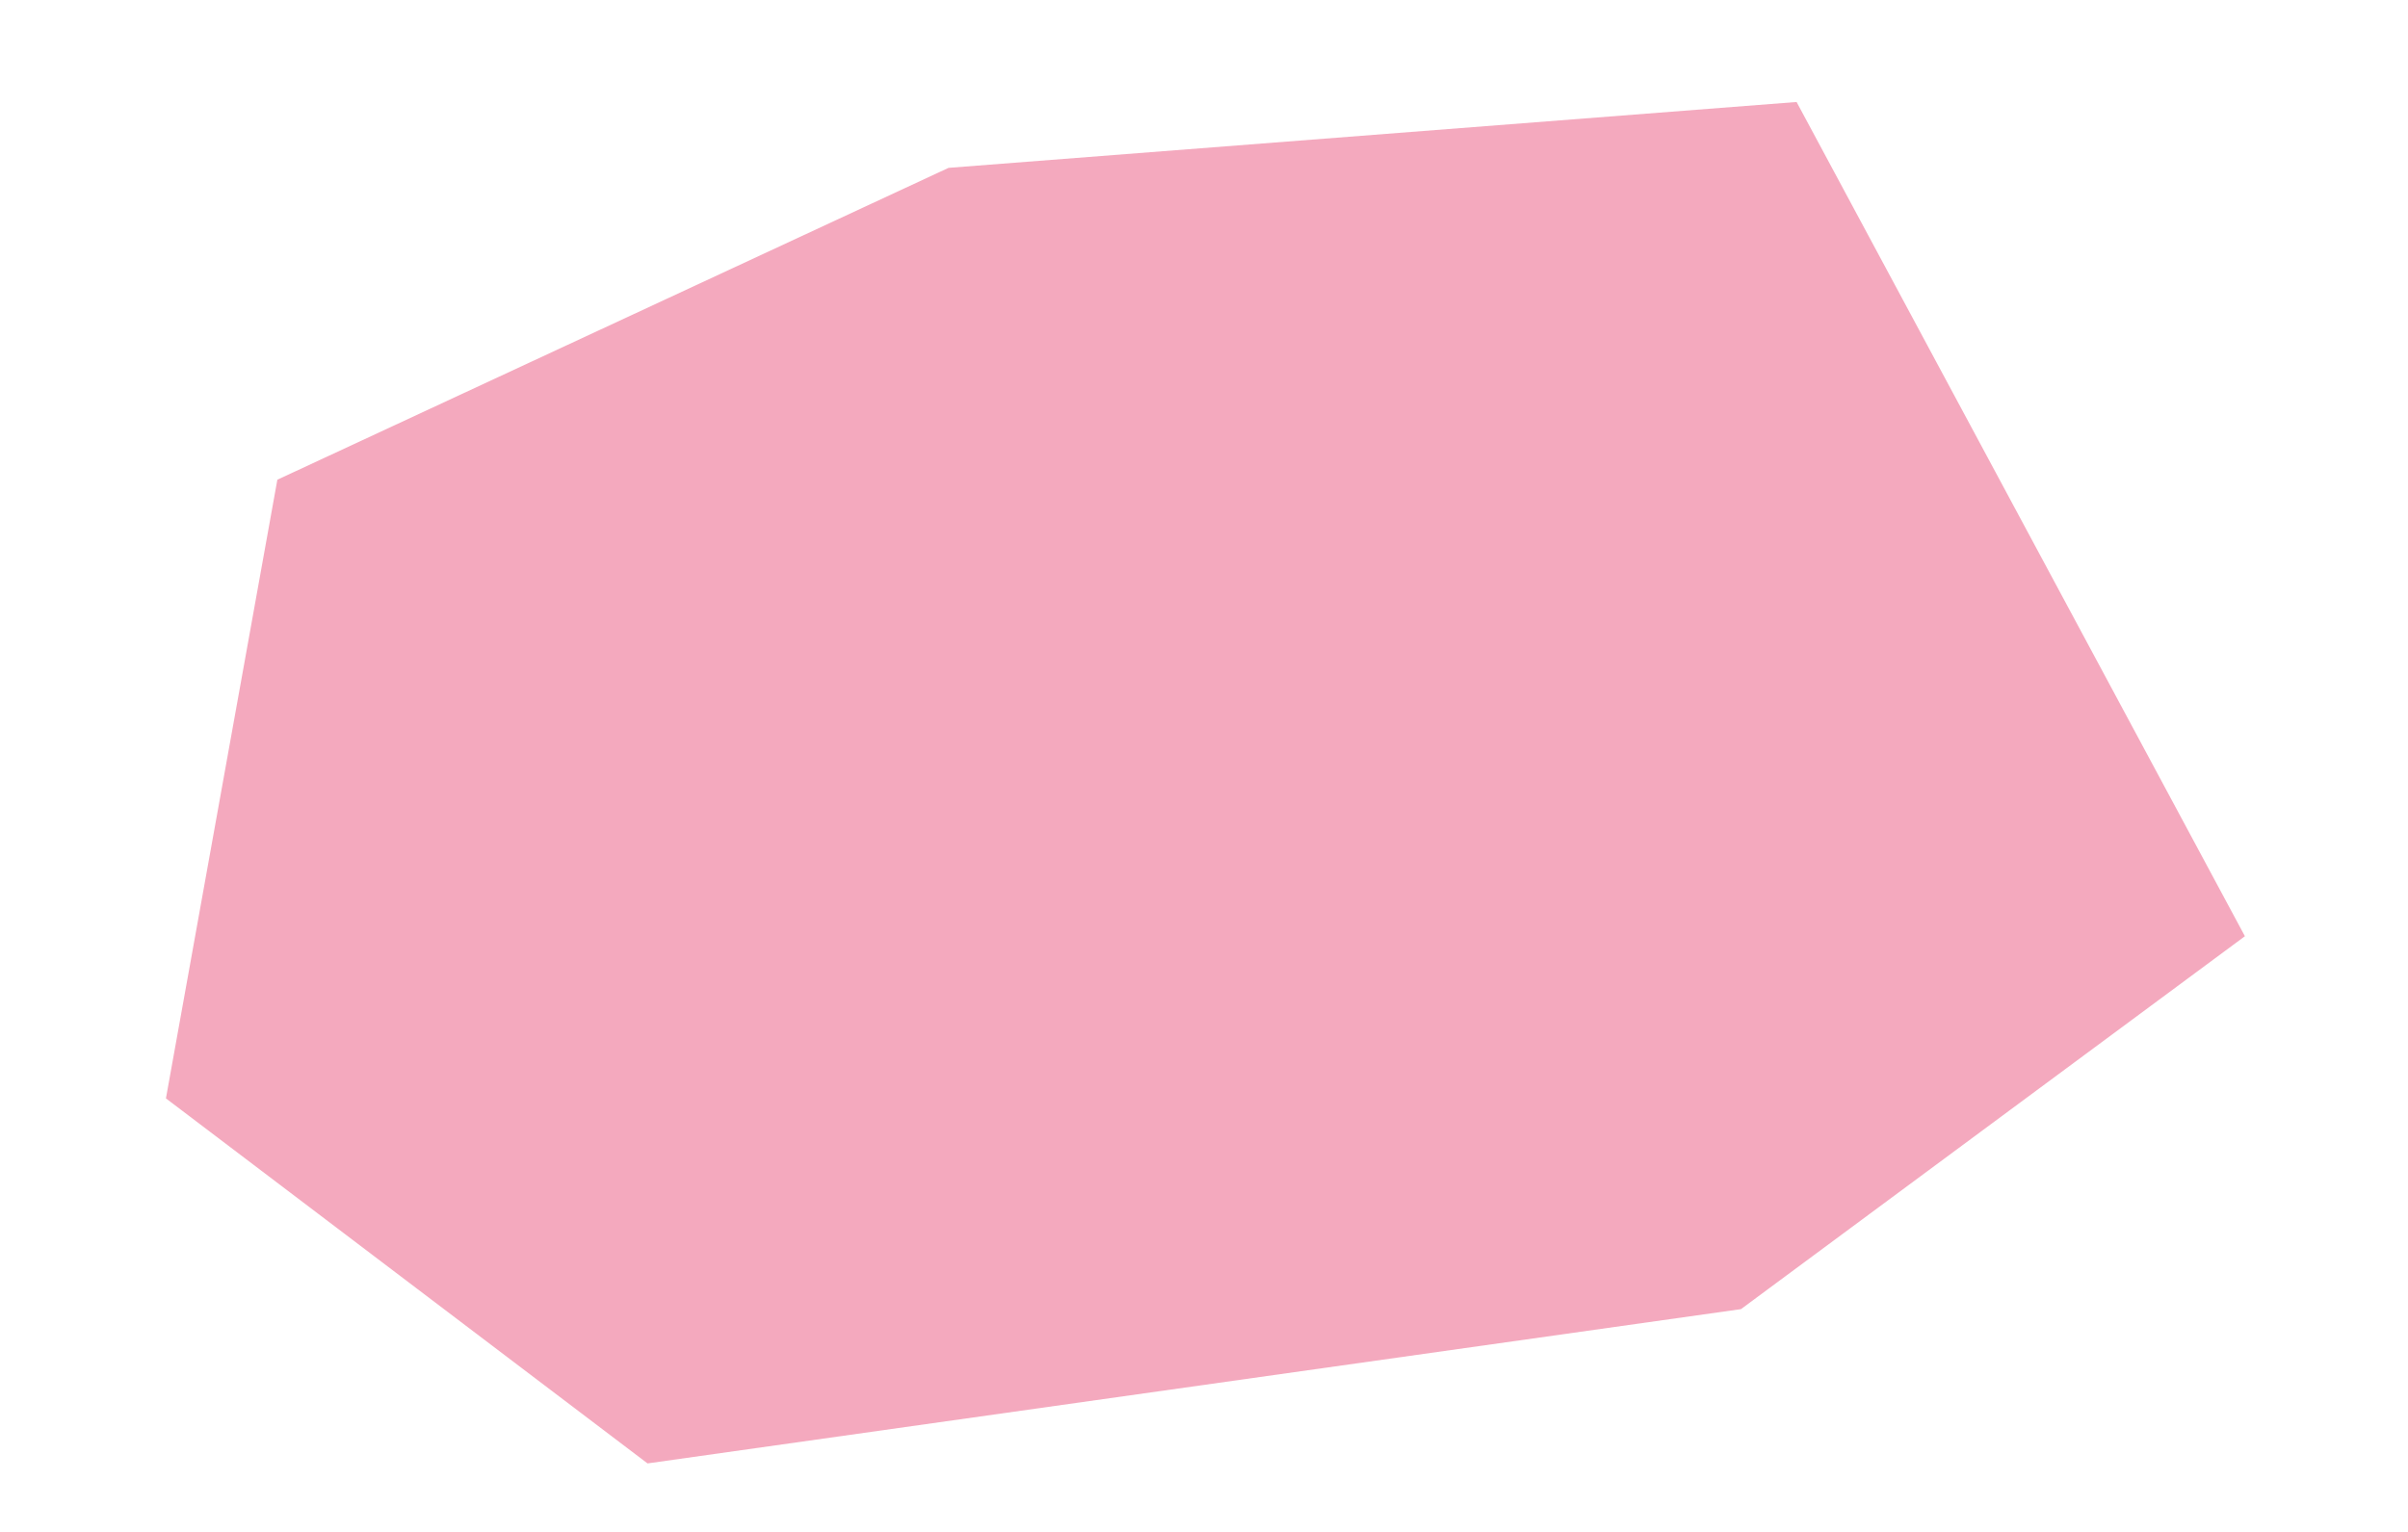 <?xml version="1.0" encoding="UTF-8"?><svg xmlns="http://www.w3.org/2000/svg" xmlns:xlink="http://www.w3.org/1999/xlink" xmlns:avocode="https://avocode.com/" id="SVGDoc6632373882380" width="11px" height="7px" version="1.1" viewBox="0 0 11 7" aria-hidden="true"><defs><linearGradient class="cerosgradient" data-cerosgradient="true" id="CerosGradient_idcf293344e" gradientUnits="userSpaceOnUse" x1="50%" y1="100%" x2="50%" y2="0%"><stop offset="0%" stop-color="#d1d1d1"/><stop offset="100%" stop-color="#d1d1d1"/></linearGradient><linearGradient/></defs><g><g><path d="M8.207,0.466v0l-3.874,0.301v0l-3.066,1.425v0l-0.509,2.827v0l2.2,1.668v0l4.995,-0.705v0l2.302,-1.704v0z" fill="#f4a9be" fill-opacity="1"/></g></g></svg>